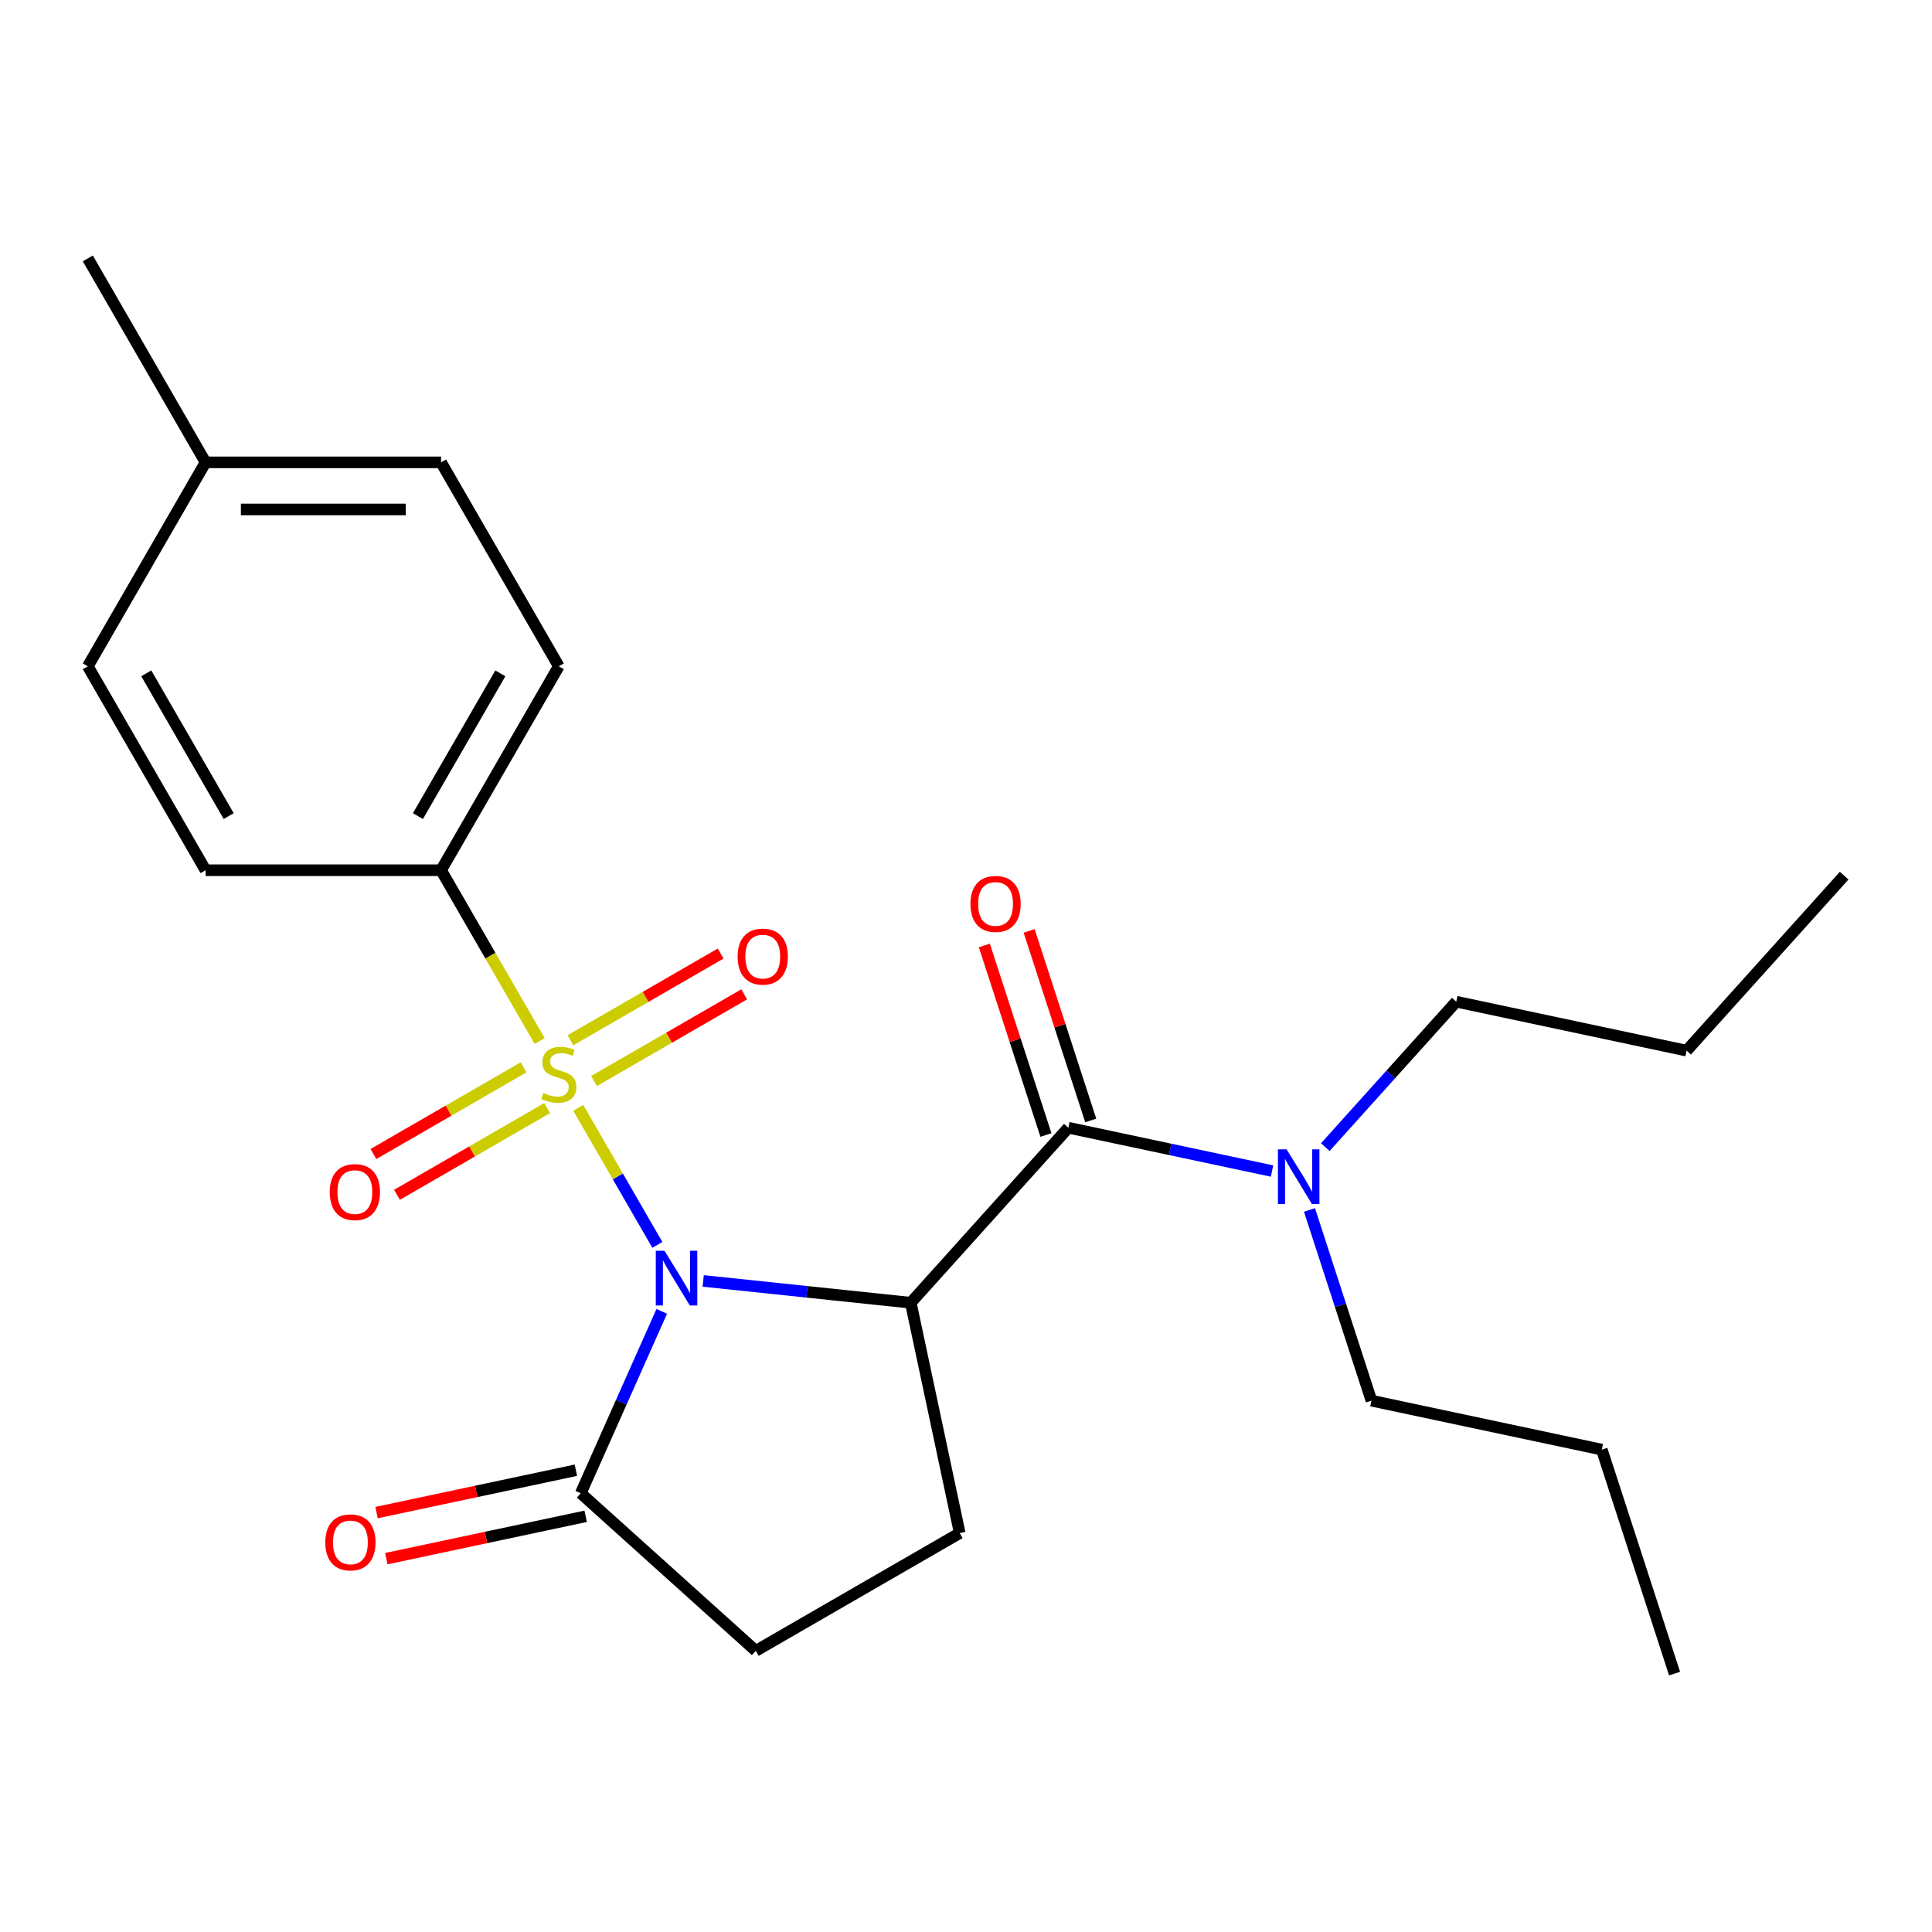 <?xml version='1.0' encoding='iso-8859-1'?>
<svg version='1.1' baseProfile='full'
              xmlns='http://www.w3.org/2000/svg'
                      xmlns:rdkit='http://www.rdkit.org/xml'
                      xmlns:xlink='http://www.w3.org/1999/xlink'
                  xml:space='preserve'
width='1000px' height='1000px' viewBox='0 0 1000 1000'>
<!-- END OF HEADER -->
<rect style='opacity:1.0;fill:#FFFFFF;stroke:none' width='1000' height='1000' x='0' y='0'> </rect>
<path class='bond-0' d='M 340.248,644.348 L 319.774,608.886' style='fill:none;fill-rule:evenodd;stroke:#0000FF;stroke-width:6px;stroke-linecap:butt;stroke-linejoin:miter;stroke-opacity:1' />
<path class='bond-0' d='M 319.774,608.886 L 299.301,573.425' style='fill:none;fill-rule:evenodd;stroke:#CCCC00;stroke-width:6px;stroke-linecap:butt;stroke-linejoin:miter;stroke-opacity:1' />
<path class='bond-1' d='M 363.97,663.004 L 417.688,668.65' style='fill:none;fill-rule:evenodd;stroke:#0000FF;stroke-width:6px;stroke-linecap:butt;stroke-linejoin:miter;stroke-opacity:1' />
<path class='bond-1' d='M 417.688,668.65 L 471.406,674.296' style='fill:none;fill-rule:evenodd;stroke:#000000;stroke-width:6px;stroke-linecap:butt;stroke-linejoin:miter;stroke-opacity:1' />
<path class='bond-3' d='M 342.522,678.762 L 321.563,725.835' style='fill:none;fill-rule:evenodd;stroke:#0000FF;stroke-width:6px;stroke-linecap:butt;stroke-linejoin:miter;stroke-opacity:1' />
<path class='bond-3' d='M 321.563,725.835 L 300.605,772.908' style='fill:none;fill-rule:evenodd;stroke:#000000;stroke-width:6px;stroke-linecap:butt;stroke-linejoin:miter;stroke-opacity:1' />
<path class='bond-4' d='M 279.326,538.827 L 253.809,494.63' style='fill:none;fill-rule:evenodd;stroke:#CCCC00;stroke-width:6px;stroke-linecap:butt;stroke-linejoin:miter;stroke-opacity:1' />
<path class='bond-4' d='M 253.809,494.63 L 228.292,450.433' style='fill:none;fill-rule:evenodd;stroke:#000000;stroke-width:6px;stroke-linecap:butt;stroke-linejoin:miter;stroke-opacity:1' />
<path class='bond-6' d='M 271.015,552.44 L 232.147,574.88' style='fill:none;fill-rule:evenodd;stroke:#CCCC00;stroke-width:6px;stroke-linecap:butt;stroke-linejoin:miter;stroke-opacity:1' />
<path class='bond-6' d='M 232.147,574.88 L 193.279,597.321' style='fill:none;fill-rule:evenodd;stroke:#FF0000;stroke-width:6px;stroke-linecap:butt;stroke-linejoin:miter;stroke-opacity:1' />
<path class='bond-6' d='M 283.204,573.552 L 244.336,595.993' style='fill:none;fill-rule:evenodd;stroke:#CCCC00;stroke-width:6px;stroke-linecap:butt;stroke-linejoin:miter;stroke-opacity:1' />
<path class='bond-6' d='M 244.336,595.993 L 205.468,618.433' style='fill:none;fill-rule:evenodd;stroke:#FF0000;stroke-width:6px;stroke-linecap:butt;stroke-linejoin:miter;stroke-opacity:1' />
<path class='bond-7' d='M 307.459,559.549 L 346.327,537.108' style='fill:none;fill-rule:evenodd;stroke:#CCCC00;stroke-width:6px;stroke-linecap:butt;stroke-linejoin:miter;stroke-opacity:1' />
<path class='bond-7' d='M 346.327,537.108 L 385.196,514.667' style='fill:none;fill-rule:evenodd;stroke:#FF0000;stroke-width:6px;stroke-linecap:butt;stroke-linejoin:miter;stroke-opacity:1' />
<path class='bond-7' d='M 295.27,538.436 L 334.138,515.996' style='fill:none;fill-rule:evenodd;stroke:#CCCC00;stroke-width:6px;stroke-linecap:butt;stroke-linejoin:miter;stroke-opacity:1' />
<path class='bond-7' d='M 334.138,515.996 L 373.006,493.555' style='fill:none;fill-rule:evenodd;stroke:#FF0000;stroke-width:6px;stroke-linecap:butt;stroke-linejoin:miter;stroke-opacity:1' />
<path class='bond-2' d='M 471.406,674.296 L 552.968,583.713' style='fill:none;fill-rule:evenodd;stroke:#000000;stroke-width:6px;stroke-linecap:butt;stroke-linejoin:miter;stroke-opacity:1' />
<path class='bond-5' d='M 471.406,674.296 L 496.749,793.524' style='fill:none;fill-rule:evenodd;stroke:#000000;stroke-width:6px;stroke-linecap:butt;stroke-linejoin:miter;stroke-opacity:1' />
<path class='bond-8' d='M 552.968,583.713 L 605.688,594.919' style='fill:none;fill-rule:evenodd;stroke:#000000;stroke-width:6px;stroke-linecap:butt;stroke-linejoin:miter;stroke-opacity:1' />
<path class='bond-8' d='M 605.688,594.919 L 658.408,606.125' style='fill:none;fill-rule:evenodd;stroke:#0000FF;stroke-width:6px;stroke-linecap:butt;stroke-linejoin:miter;stroke-opacity:1' />
<path class='bond-10' d='M 564.56,579.947 L 548.62,530.888' style='fill:none;fill-rule:evenodd;stroke:#000000;stroke-width:6px;stroke-linecap:butt;stroke-linejoin:miter;stroke-opacity:1' />
<path class='bond-10' d='M 548.62,530.888 L 532.68,481.828' style='fill:none;fill-rule:evenodd;stroke:#FF0000;stroke-width:6px;stroke-linecap:butt;stroke-linejoin:miter;stroke-opacity:1' />
<path class='bond-10' d='M 541.375,587.48 L 525.435,538.421' style='fill:none;fill-rule:evenodd;stroke:#000000;stroke-width:6px;stroke-linecap:butt;stroke-linejoin:miter;stroke-opacity:1' />
<path class='bond-10' d='M 525.435,538.421 L 509.495,489.362' style='fill:none;fill-rule:evenodd;stroke:#FF0000;stroke-width:6px;stroke-linecap:butt;stroke-linejoin:miter;stroke-opacity:1' />
<path class='bond-9' d='M 300.605,772.908 L 391.188,854.47' style='fill:none;fill-rule:evenodd;stroke:#000000;stroke-width:6px;stroke-linecap:butt;stroke-linejoin:miter;stroke-opacity:1' />
<path class='bond-11' d='M 298.071,760.986 L 246.481,771.952' style='fill:none;fill-rule:evenodd;stroke:#000000;stroke-width:6px;stroke-linecap:butt;stroke-linejoin:miter;stroke-opacity:1' />
<path class='bond-11' d='M 246.481,771.952 L 194.89,782.917' style='fill:none;fill-rule:evenodd;stroke:#FF0000;stroke-width:6px;stroke-linecap:butt;stroke-linejoin:miter;stroke-opacity:1' />
<path class='bond-11' d='M 303.139,784.831 L 251.549,795.797' style='fill:none;fill-rule:evenodd;stroke:#000000;stroke-width:6px;stroke-linecap:butt;stroke-linejoin:miter;stroke-opacity:1' />
<path class='bond-11' d='M 251.549,795.797 L 199.959,806.763' style='fill:none;fill-rule:evenodd;stroke:#FF0000;stroke-width:6px;stroke-linecap:butt;stroke-linejoin:miter;stroke-opacity:1' />
<path class='bond-12' d='M 228.292,450.433 L 289.237,344.872' style='fill:none;fill-rule:evenodd;stroke:#000000;stroke-width:6px;stroke-linecap:butt;stroke-linejoin:miter;stroke-opacity:1' />
<path class='bond-12' d='M 216.321,422.41 L 258.983,348.517' style='fill:none;fill-rule:evenodd;stroke:#000000;stroke-width:6px;stroke-linecap:butt;stroke-linejoin:miter;stroke-opacity:1' />
<path class='bond-13' d='M 228.292,450.433 L 106.4,450.433' style='fill:none;fill-rule:evenodd;stroke:#000000;stroke-width:6px;stroke-linecap:butt;stroke-linejoin:miter;stroke-opacity:1' />
<path class='bond-24' d='M 496.749,793.524 L 391.188,854.47' style='fill:none;fill-rule:evenodd;stroke:#000000;stroke-width:6px;stroke-linecap:butt;stroke-linejoin:miter;stroke-opacity:1' />
<path class='bond-17' d='M 685.983,593.744 L 719.87,556.108' style='fill:none;fill-rule:evenodd;stroke:#0000FF;stroke-width:6px;stroke-linecap:butt;stroke-linejoin:miter;stroke-opacity:1' />
<path class='bond-17' d='M 719.87,556.108 L 753.757,518.473' style='fill:none;fill-rule:evenodd;stroke:#000000;stroke-width:6px;stroke-linecap:butt;stroke-linejoin:miter;stroke-opacity:1' />
<path class='bond-18' d='M 677.786,626.263 L 693.824,675.622' style='fill:none;fill-rule:evenodd;stroke:#0000FF;stroke-width:6px;stroke-linecap:butt;stroke-linejoin:miter;stroke-opacity:1' />
<path class='bond-18' d='M 693.824,675.622 L 709.862,724.982' style='fill:none;fill-rule:evenodd;stroke:#000000;stroke-width:6px;stroke-linecap:butt;stroke-linejoin:miter;stroke-opacity:1' />
<path class='bond-14' d='M 289.237,344.872 L 228.292,239.311' style='fill:none;fill-rule:evenodd;stroke:#000000;stroke-width:6px;stroke-linecap:butt;stroke-linejoin:miter;stroke-opacity:1' />
<path class='bond-15' d='M 106.4,450.433 L 45.455,344.872' style='fill:none;fill-rule:evenodd;stroke:#000000;stroke-width:6px;stroke-linecap:butt;stroke-linejoin:miter;stroke-opacity:1' />
<path class='bond-15' d='M 118.371,422.41 L 75.709,348.517' style='fill:none;fill-rule:evenodd;stroke:#000000;stroke-width:6px;stroke-linecap:butt;stroke-linejoin:miter;stroke-opacity:1' />
<path class='bond-25' d='M 228.292,239.311 L 106.4,239.311' style='fill:none;fill-rule:evenodd;stroke:#000000;stroke-width:6px;stroke-linecap:butt;stroke-linejoin:miter;stroke-opacity:1' />
<path class='bond-25' d='M 210.008,263.69 L 124.684,263.69' style='fill:none;fill-rule:evenodd;stroke:#000000;stroke-width:6px;stroke-linecap:butt;stroke-linejoin:miter;stroke-opacity:1' />
<path class='bond-16' d='M 45.455,344.872 L 106.4,239.311' style='fill:none;fill-rule:evenodd;stroke:#000000;stroke-width:6px;stroke-linecap:butt;stroke-linejoin:miter;stroke-opacity:1' />
<path class='bond-19' d='M 106.4,239.311 L 45.455,133.75' style='fill:none;fill-rule:evenodd;stroke:#000000;stroke-width:6px;stroke-linecap:butt;stroke-linejoin:miter;stroke-opacity:1' />
<path class='bond-20' d='M 753.757,518.473 L 872.984,543.816' style='fill:none;fill-rule:evenodd;stroke:#000000;stroke-width:6px;stroke-linecap:butt;stroke-linejoin:miter;stroke-opacity:1' />
<path class='bond-21' d='M 709.862,724.982 L 829.09,750.324' style='fill:none;fill-rule:evenodd;stroke:#000000;stroke-width:6px;stroke-linecap:butt;stroke-linejoin:miter;stroke-opacity:1' />
<path class='bond-22' d='M 872.984,543.816 L 954.545,453.233' style='fill:none;fill-rule:evenodd;stroke:#000000;stroke-width:6px;stroke-linecap:butt;stroke-linejoin:miter;stroke-opacity:1' />
<path class='bond-23' d='M 829.09,750.324 L 866.756,866.25' style='fill:none;fill-rule:evenodd;stroke:#000000;stroke-width:6px;stroke-linecap:butt;stroke-linejoin:miter;stroke-opacity:1' />
<path  class='atom-0' d='M 343.923 647.395
L 353.203 662.395
Q 354.123 663.875, 355.603 666.555
Q 357.083 669.235, 357.163 669.395
L 357.163 647.395
L 360.923 647.395
L 360.923 675.715
L 357.043 675.715
L 347.083 659.315
Q 345.923 657.395, 344.683 655.195
Q 343.483 652.995, 343.123 652.315
L 343.123 675.715
L 339.443 675.715
L 339.443 647.395
L 343.923 647.395
' fill='#0000FF'/>
<path  class='atom-1' d='M 281.237 565.714
Q 281.557 565.834, 282.877 566.394
Q 284.197 566.954, 285.637 567.314
Q 287.117 567.634, 288.557 567.634
Q 291.237 567.634, 292.797 566.354
Q 294.357 565.034, 294.357 562.754
Q 294.357 561.194, 293.557 560.234
Q 292.797 559.274, 291.597 558.754
Q 290.397 558.234, 288.397 557.634
Q 285.877 556.874, 284.357 556.154
Q 282.877 555.434, 281.797 553.914
Q 280.757 552.394, 280.757 549.834
Q 280.757 546.274, 283.157 544.074
Q 285.597 541.874, 290.397 541.874
Q 293.677 541.874, 297.397 543.434
L 296.477 546.514
Q 293.077 545.114, 290.517 545.114
Q 287.757 545.114, 286.237 546.274
Q 284.717 547.394, 284.757 549.354
Q 284.757 550.874, 285.517 551.794
Q 286.317 552.714, 287.437 553.234
Q 288.597 553.754, 290.517 554.354
Q 293.077 555.154, 294.597 555.954
Q 296.117 556.754, 297.197 558.394
Q 298.317 559.994, 298.317 562.754
Q 298.317 566.674, 295.677 568.794
Q 293.077 570.874, 288.717 570.874
Q 286.197 570.874, 284.277 570.314
Q 282.397 569.794, 280.157 568.874
L 281.237 565.714
' fill='#CCCC00'/>
<path  class='atom-7' d='M 170.676 617.02
Q 170.676 610.22, 174.036 606.42
Q 177.396 602.62, 183.676 602.62
Q 189.956 602.62, 193.316 606.42
Q 196.676 610.22, 196.676 617.02
Q 196.676 623.9, 193.276 627.82
Q 189.876 631.7, 183.676 631.7
Q 177.436 631.7, 174.036 627.82
Q 170.676 623.94, 170.676 617.02
M 183.676 628.5
Q 187.996 628.5, 190.316 625.62
Q 192.676 622.7, 192.676 617.02
Q 192.676 611.46, 190.316 608.66
Q 187.996 605.82, 183.676 605.82
Q 179.356 605.82, 176.996 608.62
Q 174.676 611.42, 174.676 617.02
Q 174.676 622.74, 176.996 625.62
Q 179.356 628.5, 183.676 628.5
' fill='#FF0000'/>
<path  class='atom-8' d='M 381.798 495.129
Q 381.798 488.329, 385.158 484.529
Q 388.518 480.729, 394.798 480.729
Q 401.078 480.729, 404.438 484.529
Q 407.798 488.329, 407.798 495.129
Q 407.798 502.009, 404.398 505.929
Q 400.998 509.809, 394.798 509.809
Q 388.558 509.809, 385.158 505.929
Q 381.798 502.049, 381.798 495.129
M 394.798 506.609
Q 399.118 506.609, 401.438 503.729
Q 403.798 500.809, 403.798 495.129
Q 403.798 489.569, 401.438 486.769
Q 399.118 483.929, 394.798 483.929
Q 390.478 483.929, 388.118 486.729
Q 385.798 489.529, 385.798 495.129
Q 385.798 500.849, 388.118 503.729
Q 390.478 506.609, 394.798 506.609
' fill='#FF0000'/>
<path  class='atom-9' d='M 665.935 594.896
L 675.215 609.896
Q 676.135 611.376, 677.615 614.056
Q 679.095 616.736, 679.175 616.896
L 679.175 594.896
L 682.935 594.896
L 682.935 623.216
L 679.055 623.216
L 669.095 606.816
Q 667.935 604.896, 666.695 602.696
Q 665.495 600.496, 665.135 599.816
L 665.135 623.216
L 661.455 623.216
L 661.455 594.896
L 665.935 594.896
' fill='#0000FF'/>
<path  class='atom-11' d='M 502.301 467.868
Q 502.301 461.068, 505.661 457.268
Q 509.021 453.468, 515.301 453.468
Q 521.581 453.468, 524.941 457.268
Q 528.301 461.068, 528.301 467.868
Q 528.301 474.748, 524.901 478.668
Q 521.501 482.548, 515.301 482.548
Q 509.061 482.548, 505.661 478.668
Q 502.301 474.788, 502.301 467.868
M 515.301 479.348
Q 519.621 479.348, 521.941 476.468
Q 524.301 473.548, 524.301 467.868
Q 524.301 462.308, 521.941 459.508
Q 519.621 456.668, 515.301 456.668
Q 510.981 456.668, 508.621 459.468
Q 506.301 462.268, 506.301 467.868
Q 506.301 473.588, 508.621 476.468
Q 510.981 479.348, 515.301 479.348
' fill='#FF0000'/>
<path  class='atom-12' d='M 168.377 798.331
Q 168.377 791.531, 171.737 787.731
Q 175.097 783.931, 181.377 783.931
Q 187.657 783.931, 191.017 787.731
Q 194.377 791.531, 194.377 798.331
Q 194.377 805.211, 190.977 809.131
Q 187.577 813.011, 181.377 813.011
Q 175.137 813.011, 171.737 809.131
Q 168.377 805.251, 168.377 798.331
M 181.377 809.811
Q 185.697 809.811, 188.017 806.931
Q 190.377 804.011, 190.377 798.331
Q 190.377 792.771, 188.017 789.971
Q 185.697 787.131, 181.377 787.131
Q 177.057 787.131, 174.697 789.931
Q 172.377 792.731, 172.377 798.331
Q 172.377 804.051, 174.697 806.931
Q 177.057 809.811, 181.377 809.811
' fill='#FF0000'/>
</svg>
